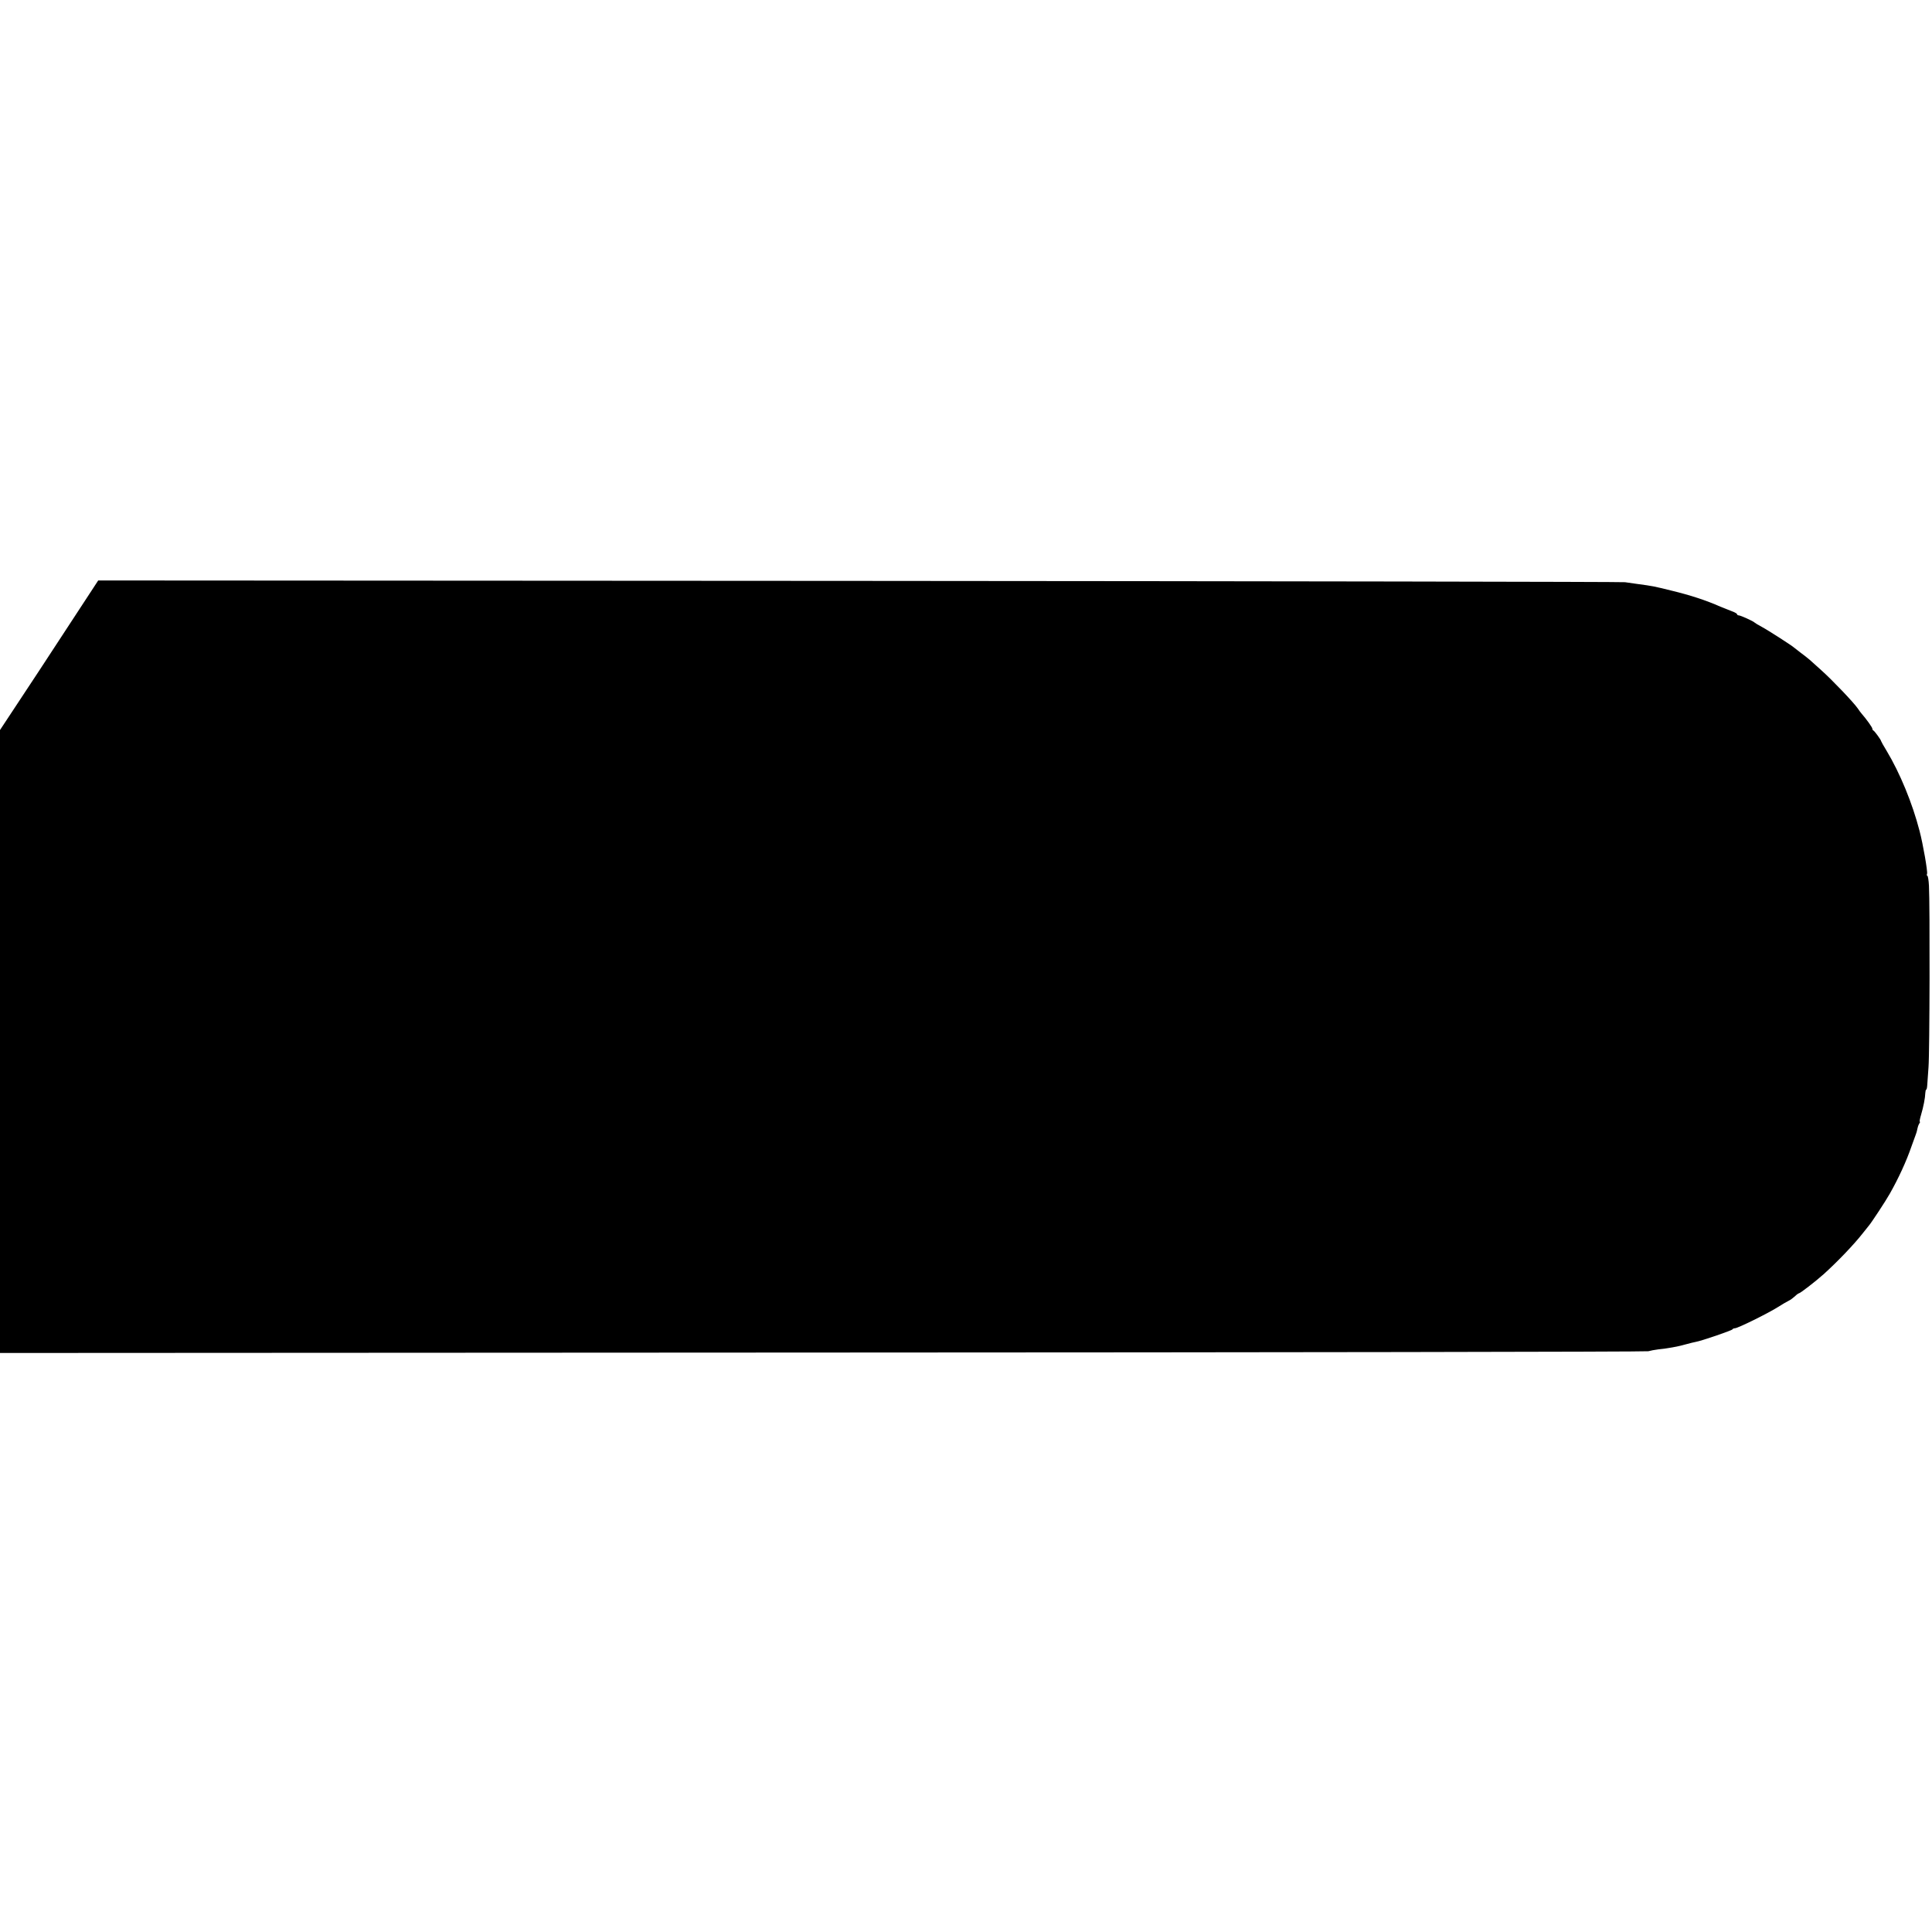 <?xml version="1.0" standalone="no"?>
<!DOCTYPE svg PUBLIC "-//W3C//DTD SVG 20010904//EN"
 "http://www.w3.org/TR/2001/REC-SVG-20010904/DTD/svg10.dtd">
<svg version="1.0" xmlns="http://www.w3.org/2000/svg"
 width="1328pt" height="1328pt" viewBox="0 0 1328 1328"
 preserveAspectRatio="xMidYMid meet">
<g transform="translate(0,1328) scale(0.1,-0.1)"
fill="#000000" stroke="none">
<path d="M588 9157 c-294 -450 -392 -599 -485 -739 l-103 -156 0 -2141 0
-2141 5653 3 c3108 1 5663 5 5677 9 14 4 45 10 70 13 25 2 59 7 75 10 17 3 39
7 50 9 11 2 40 9 65 16 25 7 54 14 65 16 41 7 250 79 253 86 2 4 10 8 18 8 19
0 224 101 294 145 30 19 64 39 75 44 11 5 30 19 42 30 12 12 25 21 28 21 9 0
116 83 172 133 96 87 208 204 268 281 17 21 35 44 40 50 15 16 119 174 145
221 60 106 114 223 149 325 13 36 26 72 29 80 3 8 7 20 8 25 1 6 3 13 4 18 1
4 3 10 4 15 1 4 5 13 9 20 5 6 6 12 3 12 -3 0 1 21 9 48 16 53 28 115 29 150
1 12 3 22 6 22 3 0 6 12 7 28 1 15 5 72 9 127 8 99 10 1118 3 1247 -2 38 -7
68 -11 68 -4 0 -5 6 -2 14 5 14 -27 201 -52 296 -49 189 -134 396 -226 549
-21 34 -38 65 -38 67 0 8 -45 69 -52 72 -5 2 -8 8 -8 13 0 9 -41 66 -75 105
-5 6 -17 21 -25 34 -29 42 -177 197 -251 263 -30 27 -65 59 -79 71 -14 12 -43
35 -65 51 -22 17 -42 32 -45 35 -11 11 -177 118 -220 141 -25 13 -47 27 -50
30 -8 9 -96 49 -108 49 -7 0 -12 4 -12 8 0 4 -17 14 -37 21 -21 8 -56 22 -78
31 -99 44 -207 79 -335 110 -126 31 -125 31 -236 46 -22 3 -59 8 -84 12 -25 3
-2396 7 -5270 9 l-5225 3 -87 -133z"/>
</g>
</svg>
